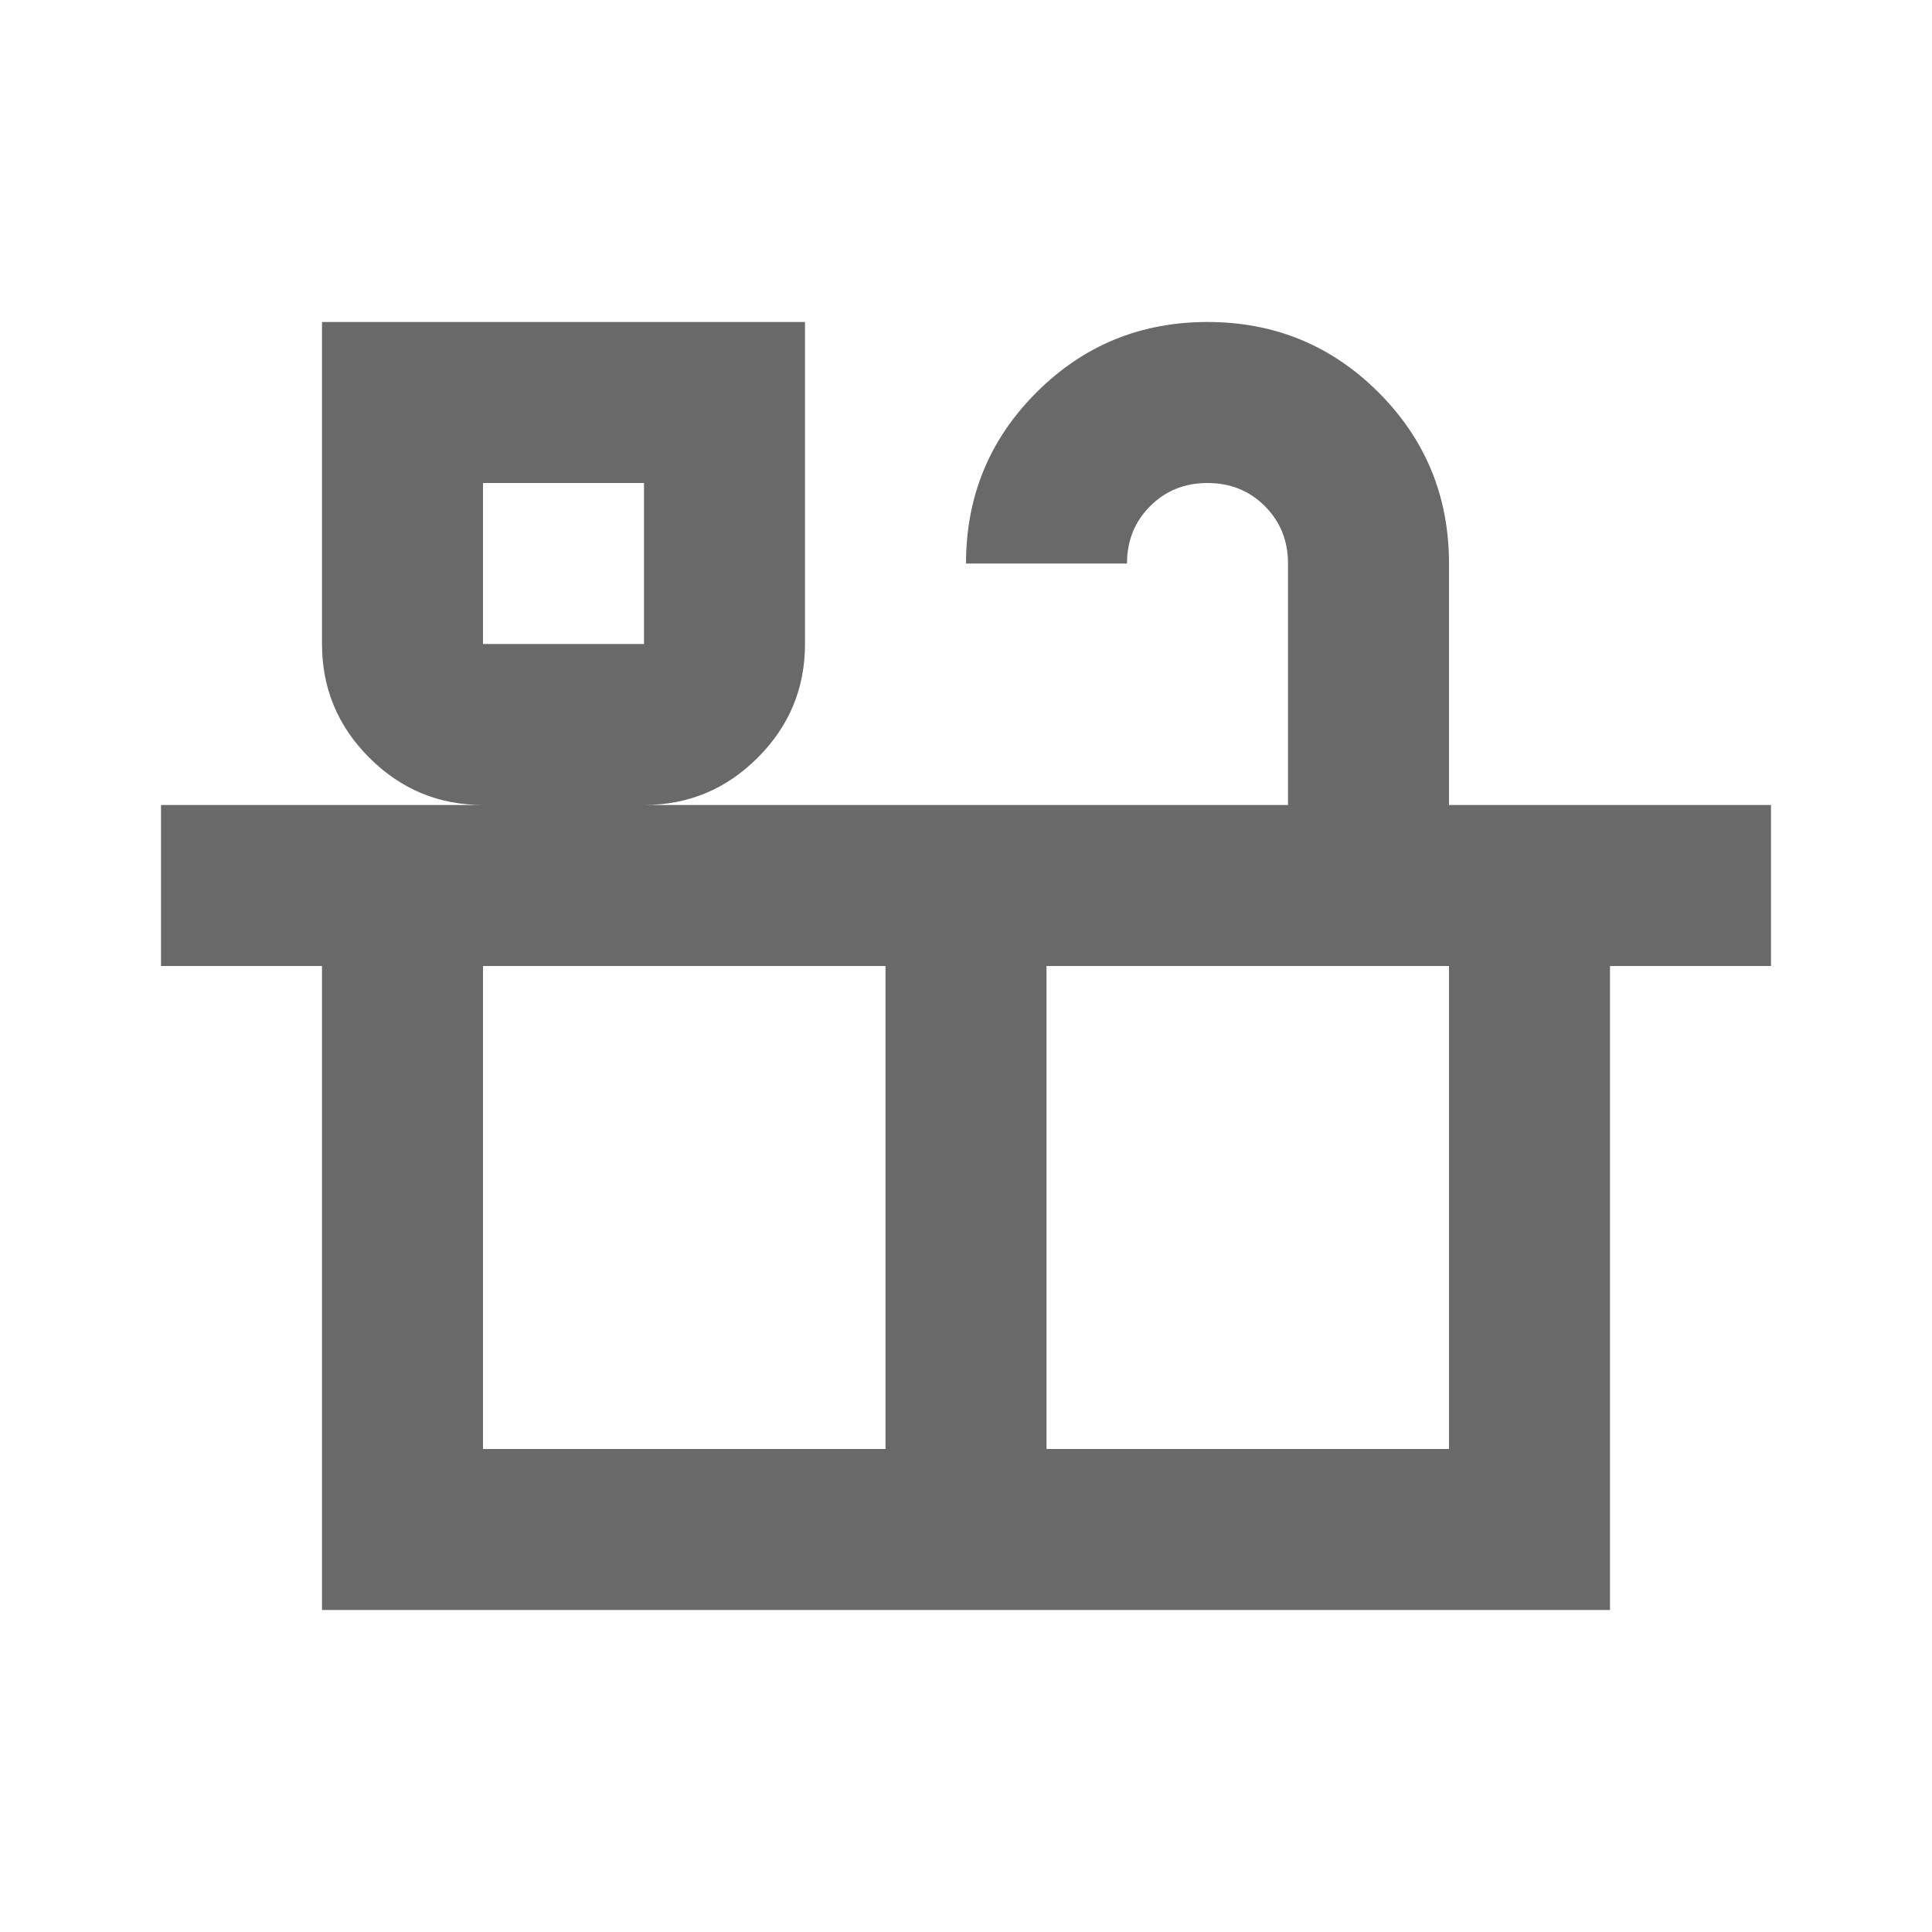 <svg xmlns="http://www.w3.org/2000/svg" height="24" viewBox="0 -960 960 960" width="24"><path fill="dimgray" d="M160-160v-320H80v-80h160q-33 0-56.5-23.5T160-640v-160h240v160q0 33-23.5 56.5T320-560h320v-120q0-17-11.5-28.5T600-720q-17 0-28.5 11.5T560-680h-80q0-50 35-85t85-35q50 0 85 35t35 85v120h160v80h-80v320H160Zm80-480h80v-80h-80v80Zm0 400h200v-240H240v240Zm280 0h200v-240H520v240ZM240-640h80-80Zm0 400h480-480Z"/></svg>